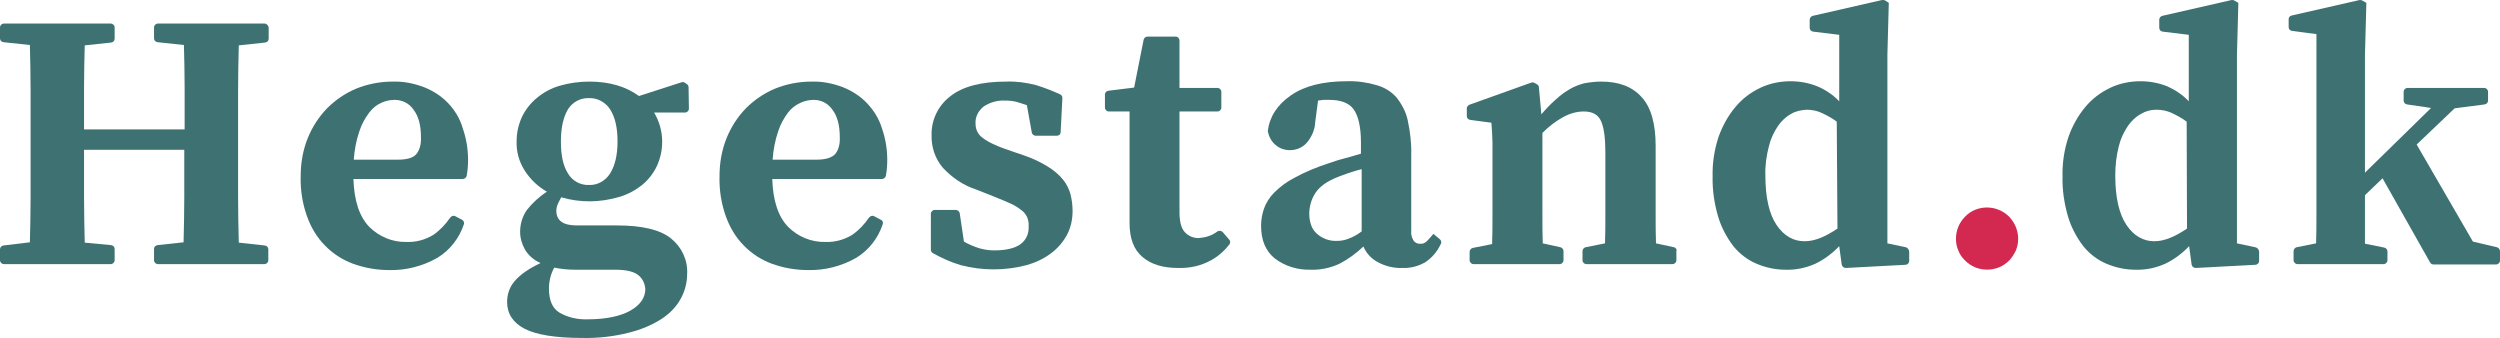 <?xml version="1.0" encoding="utf-8"?>
<!-- Generator: Adobe Illustrator 25.2.0, SVG Export Plug-In . SVG Version: 6.00 Build 0)  -->
<svg version="1.1" id="Layer_1" xmlns="http://www.w3.org/2000/svg" xmlns:xlink="http://www.w3.org/1999/xlink" x="0px" y="0px"
	 viewBox="0 0 710.9 96" style="enable-background:new 0 0 710.9 96;" xml:space="preserve">
<style type="text/css">
	.st0{fill:#3E7272;}
	.st1{fill:#D32951;}
</style>
<g>
	<path class="st0" d="M75.2,6.7H44.9c-0.6,0-1.1,0.5-1.1,1.1v3.1c0,0.6,0.4,1,1,1.1l7.5,0.8c0.1,4,0.2,8,0.2,12v12H23.9v-12
		c0-4,0.1-8,0.2-11.9l7.5-0.8c0.6-0.1,1-0.5,1-1.1V7.8c0-0.6-0.5-1.1-1.1-1.1H1.1C0.5,6.7,0,7.2,0,7.8v3.1c0,0.6,0.4,1,1,1.1
		l7.5,0.8c0.1,4.4,0.2,8.7,0.2,13.1v30c0,4.3-0.1,8.7-0.2,13L1,69.8c-0.6,0.1-1,0.5-1,1.1V74c0,0.6,0.5,1.1,1.1,1.1h30.4
		c0.6,0,1.1-0.5,1.1-1.1v-3.2c0-0.6-0.4-1-1-1.1L24.1,69c-0.1-4.2-0.2-8.5-0.2-12.9V42.6h28.5v13.5c0,4.3-0.1,8.6-0.2,12.8l-7.4,0.8
		c-0.6,0.1-1,0.5-1,1.1V74c0,0.6,0.5,1.1,1.1,1.1h30.3c0.6,0,1.1-0.5,1.1-1.1v-3.1c0-0.6-0.4-1-1-1.1L67.9,69
		c-0.1-4.4-0.2-8.8-0.2-13.1v-30c0-4.3,0.1-8.7,0.2-13l7.5-0.8c0.6-0.1,1-0.5,1-1.1V7.8C76.3,7.2,75.8,6.7,75.2,6.7z"/>
	<path class="st0" d="M127.4,29.3c-1.9-2-4.3-3.5-6.8-4.5c-2.9-1.1-5.9-1.7-9-1.6c-3.5,0-7.1,0.7-10.3,2c-3.1,1.3-5.9,3.2-8.3,5.6
		c-2.4,2.5-4.2,5.3-5.5,8.5c-1.4,3.5-2,7.1-2,10.9c-0.1,3.8,0.5,7.7,1.8,11.3c1.1,3.1,2.8,6,5.1,8.3c2.2,2.3,5,4.1,8,5.2
		c3.3,1.2,6.8,1.8,10.3,1.8c4.8,0.1,9.5-1.1,13.7-3.5c3.6-2.2,6.2-5.6,7.5-9.5c0.2-0.5-0.1-1.1-0.5-1.3l-1.9-1
		c-0.5-0.3-1.1-0.1-1.5,0.4c-1.3,1.9-2.9,3.6-4.8,4.9c-2.3,1.4-4.9,2.1-7.6,2c-4,0.1-7.8-1.5-10.6-4.3c-2.8-2.9-4.3-7.4-4.5-13.6
		h31.1c0.5,0,1-0.4,1.1-0.9c0.3-1.5,0.4-3,0.4-4.6c0-3-0.5-6-1.5-8.9C130.8,33.7,129.3,31.3,127.4,29.3z M118.4,43.8
		c-0.9,1.1-2.7,1.6-5.2,1.6h-12.6c0.2-2.8,0.7-5.5,1.6-8.1c0.6-1.9,1.6-3.7,2.8-5.3c0.9-1.2,2.1-2.2,3.5-2.8
		c1.1-0.5,2.4-0.8,3.7-0.8c2.2,0,4.2,1,5.4,2.8c1.4,1.8,2.1,4.4,2.1,7.8C119.8,41.1,119.3,42.7,118.4,43.8L118.4,43.8z"/>
	<path class="st0" d="M195.8,24.8c0-0.4-0.2-0.7-0.5-0.9l-0.6-0.4c-0.3-0.2-0.6-0.2-0.9-0.1l-12.1,3.9c-3.7-2.7-8.4-4.1-14.1-4.1
		c-2.9,0-5.8,0.4-8.5,1.2c-2.4,0.7-4.6,1.9-6.5,3.5c-1.8,1.5-3.2,3.3-4.2,5.4c-1,2.2-1.5,4.5-1.5,6.9c-0.1,2.9,0.7,5.8,2.3,8.3
		s3.7,4.5,6.3,6c-2.1,1.4-4,3.1-5.6,5.1c-1.3,1.8-2,4-2,6.3c0,1.8,0.5,3.5,1.4,5.1c1,1.7,2.6,3,4.4,3.8c-3.6,1.7-6,3.5-7.4,5.2
		c-1.4,1.6-2.1,3.7-2.1,5.9c0,3.3,1.7,5.9,5,7.6s8.8,2.6,16.3,2.6c4.5,0.1,9-0.4,13.3-1.5c3.3-0.8,6.5-2.1,9.3-3.9
		c2.3-1.5,4.2-3.4,5.5-5.8c1.2-2.2,1.8-4.6,1.8-7.1c0.2-3.9-1.6-7.6-4.6-10c-3.1-2.5-8.2-3.7-15.5-3.7H164c-3.8,0-5.7-1.3-5.8-4
		c0-0.7,0.1-1.4,0.4-2c0.2-0.6,0.6-1.2,1-2c5.4,1.6,11.1,1.5,16.5-0.1c2.4-0.7,4.6-1.9,6.5-3.4c1.8-1.5,3.2-3.3,4.2-5.4
		c1-2.2,1.5-4.5,1.5-6.9c0-2.9-0.8-5.8-2.3-8.3h8.8c0.6,0,1.1-0.5,1.1-1.1l0,0L195.8,24.8L195.8,24.8z M163.6,76.7H175
		c3.3,0,5.5,0.6,6.7,1.7c1.1,1,1.7,2.3,1.8,3.8c0,2.4-1.4,4.5-4.2,6.1s-6.9,2.5-12.2,2.5c-2.8,0.1-5.6-0.5-8-1.9c-2-1.2-3-3.5-3-6.8
		c0-2.1,0.5-4.2,1.5-6C159.5,76.5,161.6,76.7,163.6,76.7z M173.5,49.3c-1.3,2.1-3.6,3.4-6,3.3c-2.5,0.1-4.8-1.2-6-3.3
		c-1.4-2.2-2-5.2-2-9.1s0.7-6.9,2-9.1c1.3-2.1,3.6-3.3,6-3.2c2.4-0.1,4.7,1.2,6,3.2c1.4,2.2,2.1,5.2,2.1,9.1
		C175.6,44,174.9,47.1,173.5,49.3z"/>
	<path class="st0" d="M246.5,29.3c-1.9-2-4.3-3.5-6.8-4.5c-2.9-1.1-5.9-1.7-9-1.6c-3.5,0-7.1,0.7-10.3,2c-3.1,1.3-5.9,3.2-8.3,5.6
		c-2.4,2.5-4.2,5.3-5.5,8.5c-1.4,3.5-2,7.1-2,10.9c-0.1,3.8,0.5,7.7,1.8,11.3c1.1,3.1,2.8,6,5.1,8.3c2.2,2.3,5,4.1,8,5.2
		c3.3,1.2,6.8,1.8,10.3,1.8c4.8,0.1,9.5-1.1,13.7-3.5c3.6-2.2,6.2-5.6,7.5-9.5c0.2-0.5,0-1.1-0.5-1.3l-1.9-1
		c-0.5-0.3-1.1-0.1-1.5,0.4c-1.3,1.9-2.9,3.6-4.8,4.9c-2.3,1.4-4.9,2.1-7.6,2c-4,0.1-7.8-1.5-10.6-4.3c-2.8-2.9-4.3-7.4-4.5-13.6
		h31.2c0.5,0,1-0.4,1.1-0.9c0.3-1.5,0.4-3,0.4-4.6c0-3-0.5-6-1.5-8.9C249.9,33.6,248.4,31.3,246.5,29.3z M237.5,43.8
		c-0.9,1-2.7,1.6-5.2,1.6h-12.6c0.2-2.8,0.7-5.5,1.6-8.1c0.6-1.9,1.6-3.7,2.8-5.3c0.9-1.2,2.2-2.2,3.6-2.8c1.1-0.5,2.4-0.8,3.7-0.8
		c2.1,0,4.1,1,5.3,2.8c1.4,1.8,2.1,4.4,2.1,7.8C238.9,41.1,238.4,42.7,237.5,43.8L237.5,43.8z"/>
	<path class="st0" d="M302.3,51.1c-1.2-1.5-2.7-2.7-4.3-3.7c-2.1-1.3-4.4-2.4-6.8-3.2l-3.5-1.2c-1.8-0.6-3.5-1.2-5.2-2
		c-1.1-0.5-2.2-1.1-3.2-1.9c-0.7-0.5-1.2-1.2-1.5-1.9s-0.4-1.4-0.4-2.1c-0.1-1.9,0.8-3.6,2.3-4.8c1.8-1.2,3.9-1.8,6-1.7
		c1.2,0,2.4,0.1,3.5,0.4c1,0.3,1.9,0.6,2.8,0.9l1.4,7.8c0.1,0.5,0.6,0.9,1.1,0.9h6c0.6,0,1.1-0.4,1.1-1l0.5-9.7
		c0-0.5-0.2-0.9-0.7-1.1c-2.2-1-4.5-1.9-6.8-2.6c-2.7-0.7-5.5-1.1-8.4-1c-7.2,0-12.5,1.4-16,4.2c-3.4,2.6-5.4,6.7-5.3,11
		c-0.1,3.4,1,6.7,3.2,9.3c2.6,2.8,5.8,5,9.5,6.2l4.8,1.9c2,0.8,3.7,1.5,5,2.1c1.1,0.5,2.1,1.1,3.1,1.9c0.7,0.5,1.2,1.2,1.6,2
		c0.3,0.8,0.5,1.7,0.4,2.6c0.1,2-0.7,3.9-2.4,5.1c-1.6,1.1-4,1.7-7.4,1.7c-1.4,0-2.8-0.2-4.2-0.6c-1.6-0.5-3-1.1-4.4-1.9l-1.2-8.1
		c-0.1-0.5-0.6-0.9-1.1-0.9h-6c-0.6,0-1.1,0.5-1.1,1.1V71c0,0.4,0.2,0.8,0.6,1c2.5,1.4,5.2,2.6,7.9,3.4c6.1,1.6,12.6,1.6,18.7,0
		c2.5-0.7,4.9-1.8,7-3.4c1.9-1.4,3.4-3.2,4.5-5.2c1.1-2.1,1.6-4.4,1.6-6.8c0-1.6-0.2-3.2-0.6-4.8C304,53.8,303.3,52.3,302.3,51.1z"
		/>
	<path class="st0" d="M347.7,66c-0.4-0.4-1-0.5-1.5-0.2c-0.8,0.6-1.7,1.1-2.7,1.4c-0.9,0.3-1.8,0.4-2.7,0.5c-1.5,0-2.9-0.6-3.9-1.7
		s-1.5-3-1.5-5.6V31.7h10.8c0.6,0,1.1-0.5,1.1-1.1v-4.5c0-0.6-0.5-1.1-1.1-1.1h-10.8V11.5c0-0.6-0.5-1.1-1.1-1.1h-8
		c-0.5,0-1,0.4-1.1,0.9l-2.7,13.6l-7.3,0.9c-0.6,0.1-1,0.5-1,1.1v3.7c0,0.6,0.5,1.1,1.1,1.1h5.9v20.7c0,2,0,3.8,0,5.4
		c0,1.6,0,3.4,0,5.6c0,4.4,1.2,7.6,3.7,9.7s5.8,3.1,10.1,3.1c3.3,0.1,6.5-0.6,9.4-2.2c2-1.1,3.8-2.7,5.2-4.5c0.3-0.4,0.3-1-0.1-1.4
		L347.7,66z"/>
	<path class="st0" d="M407.6,66.5l-0.5,0.6c-0.6,0.6-1,1.2-1.5,1.6c-0.4,0.4-1.1,0.7-1.7,0.6c-0.8,0.1-1.6-0.3-2-1
		c-0.5-0.8-0.7-1.8-0.6-2.7V44.1c0.1-3.3-0.3-6.6-1-9.9c-0.5-2.4-1.7-4.6-3.2-6.5c-1.5-1.7-3.5-2.9-5.7-3.5
		c-2.7-0.8-5.6-1.2-8.4-1.1c-6.7,0-12,1.3-15.9,4s-6.1,6.1-6.6,10.2c0.3,1.5,1,2.9,2.2,3.9c1.1,1,2.6,1.5,4.1,1.5
		c1.8,0,3.5-0.7,4.7-2c1.5-1.7,2.4-3.8,2.5-6l0.8-6.1c0.5-0.1,1.1-0.1,1.6-0.2c0.5,0,1.1,0,1.6,0c3.3,0,5.7,0.9,7,2.8s2,5,2,9.4v3.1
		c-1.7,0.5-3.3,1-4.9,1.4s-3,0.9-4.2,1.3c-3.4,1.1-6.6,2.4-9.7,4.1c-2.2,1.1-4.2,2.6-5.9,4.3c-1.3,1.3-2.3,2.9-2.9,4.6
		c-0.5,1.5-0.8,3.1-0.8,4.8c0,4.1,1.3,7.2,3.9,9.3c2.9,2.2,6.5,3.3,10.2,3.2c2.8,0.1,5.6-0.5,8.2-1.7c2.5-1.3,4.8-3,6.8-4.9
		c0.8,1.9,2.2,3.4,4,4.4c2.2,1.2,4.6,1.8,7.1,1.7c2.3,0.1,4.6-0.5,6.6-1.7c1.9-1.3,3.3-3,4.3-5.1c0.3-0.5,0.1-1.1-0.3-1.4
		L407.6,66.5z M387.2,65.8c-1.2,0.9-2.4,1.6-3.8,2.1c-1,0.4-2.1,0.6-3.2,0.6c-2.2,0.1-4.3-0.7-5.9-2.2c-0.6-0.6-1.1-1.3-1.4-2.1
		c-0.4-1.1-0.6-2.2-0.6-3.3c0-2.2,0.6-4.3,1.8-6.1c1.2-1.8,3.3-3.3,6.4-4.5c0.8-0.3,1.8-0.7,3-1.1c1.2-0.4,2.4-0.8,3.7-1.1V65.8z"/>
	<path class="st0" d="M476,70.3l-5.1-1.1c-0.1-2.5-0.1-5.2-0.1-8.2V41.5c0-6.3-1.3-11-4-13.9c-2.7-3-6.5-4.4-11.5-4.4
		c-1.6,0-3.3,0.2-4.9,0.5c-1.4,0.4-2.8,0.9-4.1,1.7c-1.4,0.8-2.7,1.8-3.9,2.9c-1.5,1.3-2.8,2.7-4.1,4.2l-0.7-7.7
		c0-0.3-0.2-0.6-0.5-0.8l-0.7-0.4c-0.3-0.2-0.7-0.2-1-0.1l-17.6,6.3c-0.4,0.2-0.7,0.6-0.7,1V33c0,0.6,0.4,1,1,1.1l6,0.8
		c0.1,1,0.1,2,0.2,2.9c0,0.9,0.1,1.8,0.1,2.7s0,2,0,3V61c0,2.9,0,5.7-0.1,8.4l-5.5,1.1c-0.5,0.1-0.9,0.6-0.9,1.1V74
		c0,0.6,0.5,1.1,1.1,1.1h24.5c0.6,0,1.1-0.5,1.1-1.1v-2.6c0-0.5-0.4-1-0.9-1.1l-5-1.1c-0.1-2.6-0.1-5.3-0.1-8.3V37.8
		c1.8-1.8,3.7-3.3,5.9-4.5c1.8-1,3.8-1.6,5.9-1.6c2.4,0,4.1,0.9,4.9,2.8c0.8,1.8,1.2,4.8,1.2,8.7V61c0,2.9,0,5.7-0.1,8.2l-5.5,1.1
		c-0.5,0.1-0.9,0.6-0.9,1.1V74c0,0.6,0.5,1.1,1.1,1.1h24.5c0.6,0,1.1-0.5,1.1-1.1v-2.6C476.9,70.9,476.5,70.4,476,70.3z"/>
	<path class="st0" d="M541.9,70.3l-5.2-1.1V15.6l0.4-14.8L536,0.1C535.8,0,535.5,0,535.2,0l-19.7,4.5c-0.5,0.1-0.9,0.6-0.9,1.1v2.3
		c0,0.6,0.4,1,1,1.1l7.4,0.9v18.9c-1.7-1.8-3.8-3.2-6.1-4.2c-2.4-1-5.1-1.5-7.7-1.5c-3,0-6,0.6-8.7,1.9s-5.1,3.1-7,5.4
		c-2.1,2.5-3.7,5.4-4.8,8.5c-1.2,3.6-1.8,7.4-1.7,11.3c-0.1,3.9,0.5,7.8,1.6,11.5c0.9,3,2.4,5.8,4.3,8.3c1.8,2.2,4,3.9,6.6,5
		s5.4,1.7,8.2,1.7c2.9,0.1,5.8-0.5,8.5-1.7c2.5-1.2,4.8-2.9,6.8-5l0.7,5.2c0.1,0.6,0.6,1,1.2,1l16.9-0.9c0.6,0,1.1-0.5,1.1-1.2v-2.6
		C542.8,70.9,542.4,70.4,541.9,70.3z M522.5,65c-1.5,1-3,1.9-4.7,2.6c-1.5,0.6-3,1-4.7,1c-3.1,0-5.8-1.5-7.9-4.6s-3.2-7.8-3.2-14.1
		c-0.1-2.8,0.3-5.6,1-8.3c0.5-2.1,1.4-4,2.6-5.8c1-1.4,2.2-2.6,3.7-3.4c1.3-0.8,2.9-1.1,4.4-1.2c1.5,0,3,0.3,4.3,0.9
		c1.5,0.7,3,1.5,4.3,2.5L522.5,65z"/>
	<path class="st1" d="M565,59c-2.3,0-4.6,0.9-6.2,2.6c-1.7,1.7-2.6,3.9-2.6,6.3c0,1.2,0.2,2.3,0.7,3.4c0.4,1.1,1.1,2,1.9,2.8
		c0.8,0.8,1.7,1.4,2.8,1.9c2.2,0.9,4.7,0.9,6.9,0c1-0.4,2-1.1,2.8-1.9s1.4-1.8,1.9-2.8c1.4-3.3,0.6-7.1-1.9-9.7
		C569.6,59.9,567.3,59,565,59z"/>
	<path class="st0" d="M641.3,70.3l-5.2-1.1V15.6l0.4-14.8l-1.1-0.6C635.2,0,634.9,0,634.6,0l-19.7,4.5c-0.5,0.1-0.9,0.6-0.9,1.1v2.3
		c0,0.6,0.4,1,1,1.1l7.4,0.9v18.9c-1.7-1.8-3.8-3.2-6-4.2c-2.4-1-5.1-1.5-7.7-1.5c-3,0-6,0.6-8.7,1.9s-5.1,3.1-7,5.4
		c-2.1,2.5-3.7,5.4-4.8,8.5c-1.2,3.6-1.8,7.4-1.7,11.3c-0.1,3.9,0.5,7.8,1.6,11.5c0.9,3,2.4,5.8,4.3,8.3c1.8,2.2,4,3.9,6.6,5
		s5.4,1.7,8.2,1.7c2.9,0.1,5.8-0.5,8.5-1.7c2.5-1.2,4.8-2.9,6.8-5l0.7,5.2c0.1,0.6,0.6,1,1.2,1l16.9-0.9c0.6,0,1.1-0.5,1.1-1.1v-2.7
		C642.3,70.8,641.8,70.4,641.3,70.3z M621.9,65c-1.5,1-3,1.9-4.7,2.6c-1.5,0.6-3,1-4.6,1c-3.1,0-5.8-1.5-7.9-4.6
		c-2.1-3.1-3.2-7.8-3.2-14.1c0-2.8,0.3-5.6,1-8.3c0.5-2.1,1.4-4,2.6-5.8c1-1.4,2.2-2.6,3.7-3.4c1.3-0.8,2.8-1.2,4.4-1.2
		c1.5,0,3,0.3,4.3,0.9c1.5,0.7,3,1.5,4.3,2.5L621.9,65z"/>
	<path class="st0" d="M710,70.3l-6.8-1.6l-16-27.6L698,30.8l8.5-1.1c0.6-0.1,1-0.5,1-1.1v-2.5c0-0.6-0.5-1.1-1.1-1.1h-21.8
		c-0.6,0-1.1,0.5-1.1,1.1v2.5c0,0.6,0.4,1,1,1.1l6.8,1l-18.8,18.4V15.6l0.4-14.8l-1.1-0.6C671.5,0,671.3,0,671,0l-19.3,4.4
		c-0.5,0.1-0.9,0.5-0.9,1v2.3c0,0.6,0.4,1,1,1.1l6.9,0.9v51.1c0,2.9,0,5.7-0.1,8.4l-5.5,1.1c-0.5,0.1-0.9,0.6-0.9,1.1V74
		c0,0.6,0.5,1.1,1.1,1.1h24.5c0.6,0,1.1-0.5,1.1-1.1v-2.5c0-0.5-0.4-1-0.9-1.1l-5.5-1.1c0-2.2,0-4.6,0-7s0-4.7,0-6.8l5-4.8L691,74.6
		c0.2,0.4,0.6,0.6,1,0.6h17.8c0.6,0,1.1-0.5,1.1-1.1v-2.6C710.9,70.9,710.5,70.4,710,70.3z"/>
</g>
</svg>
